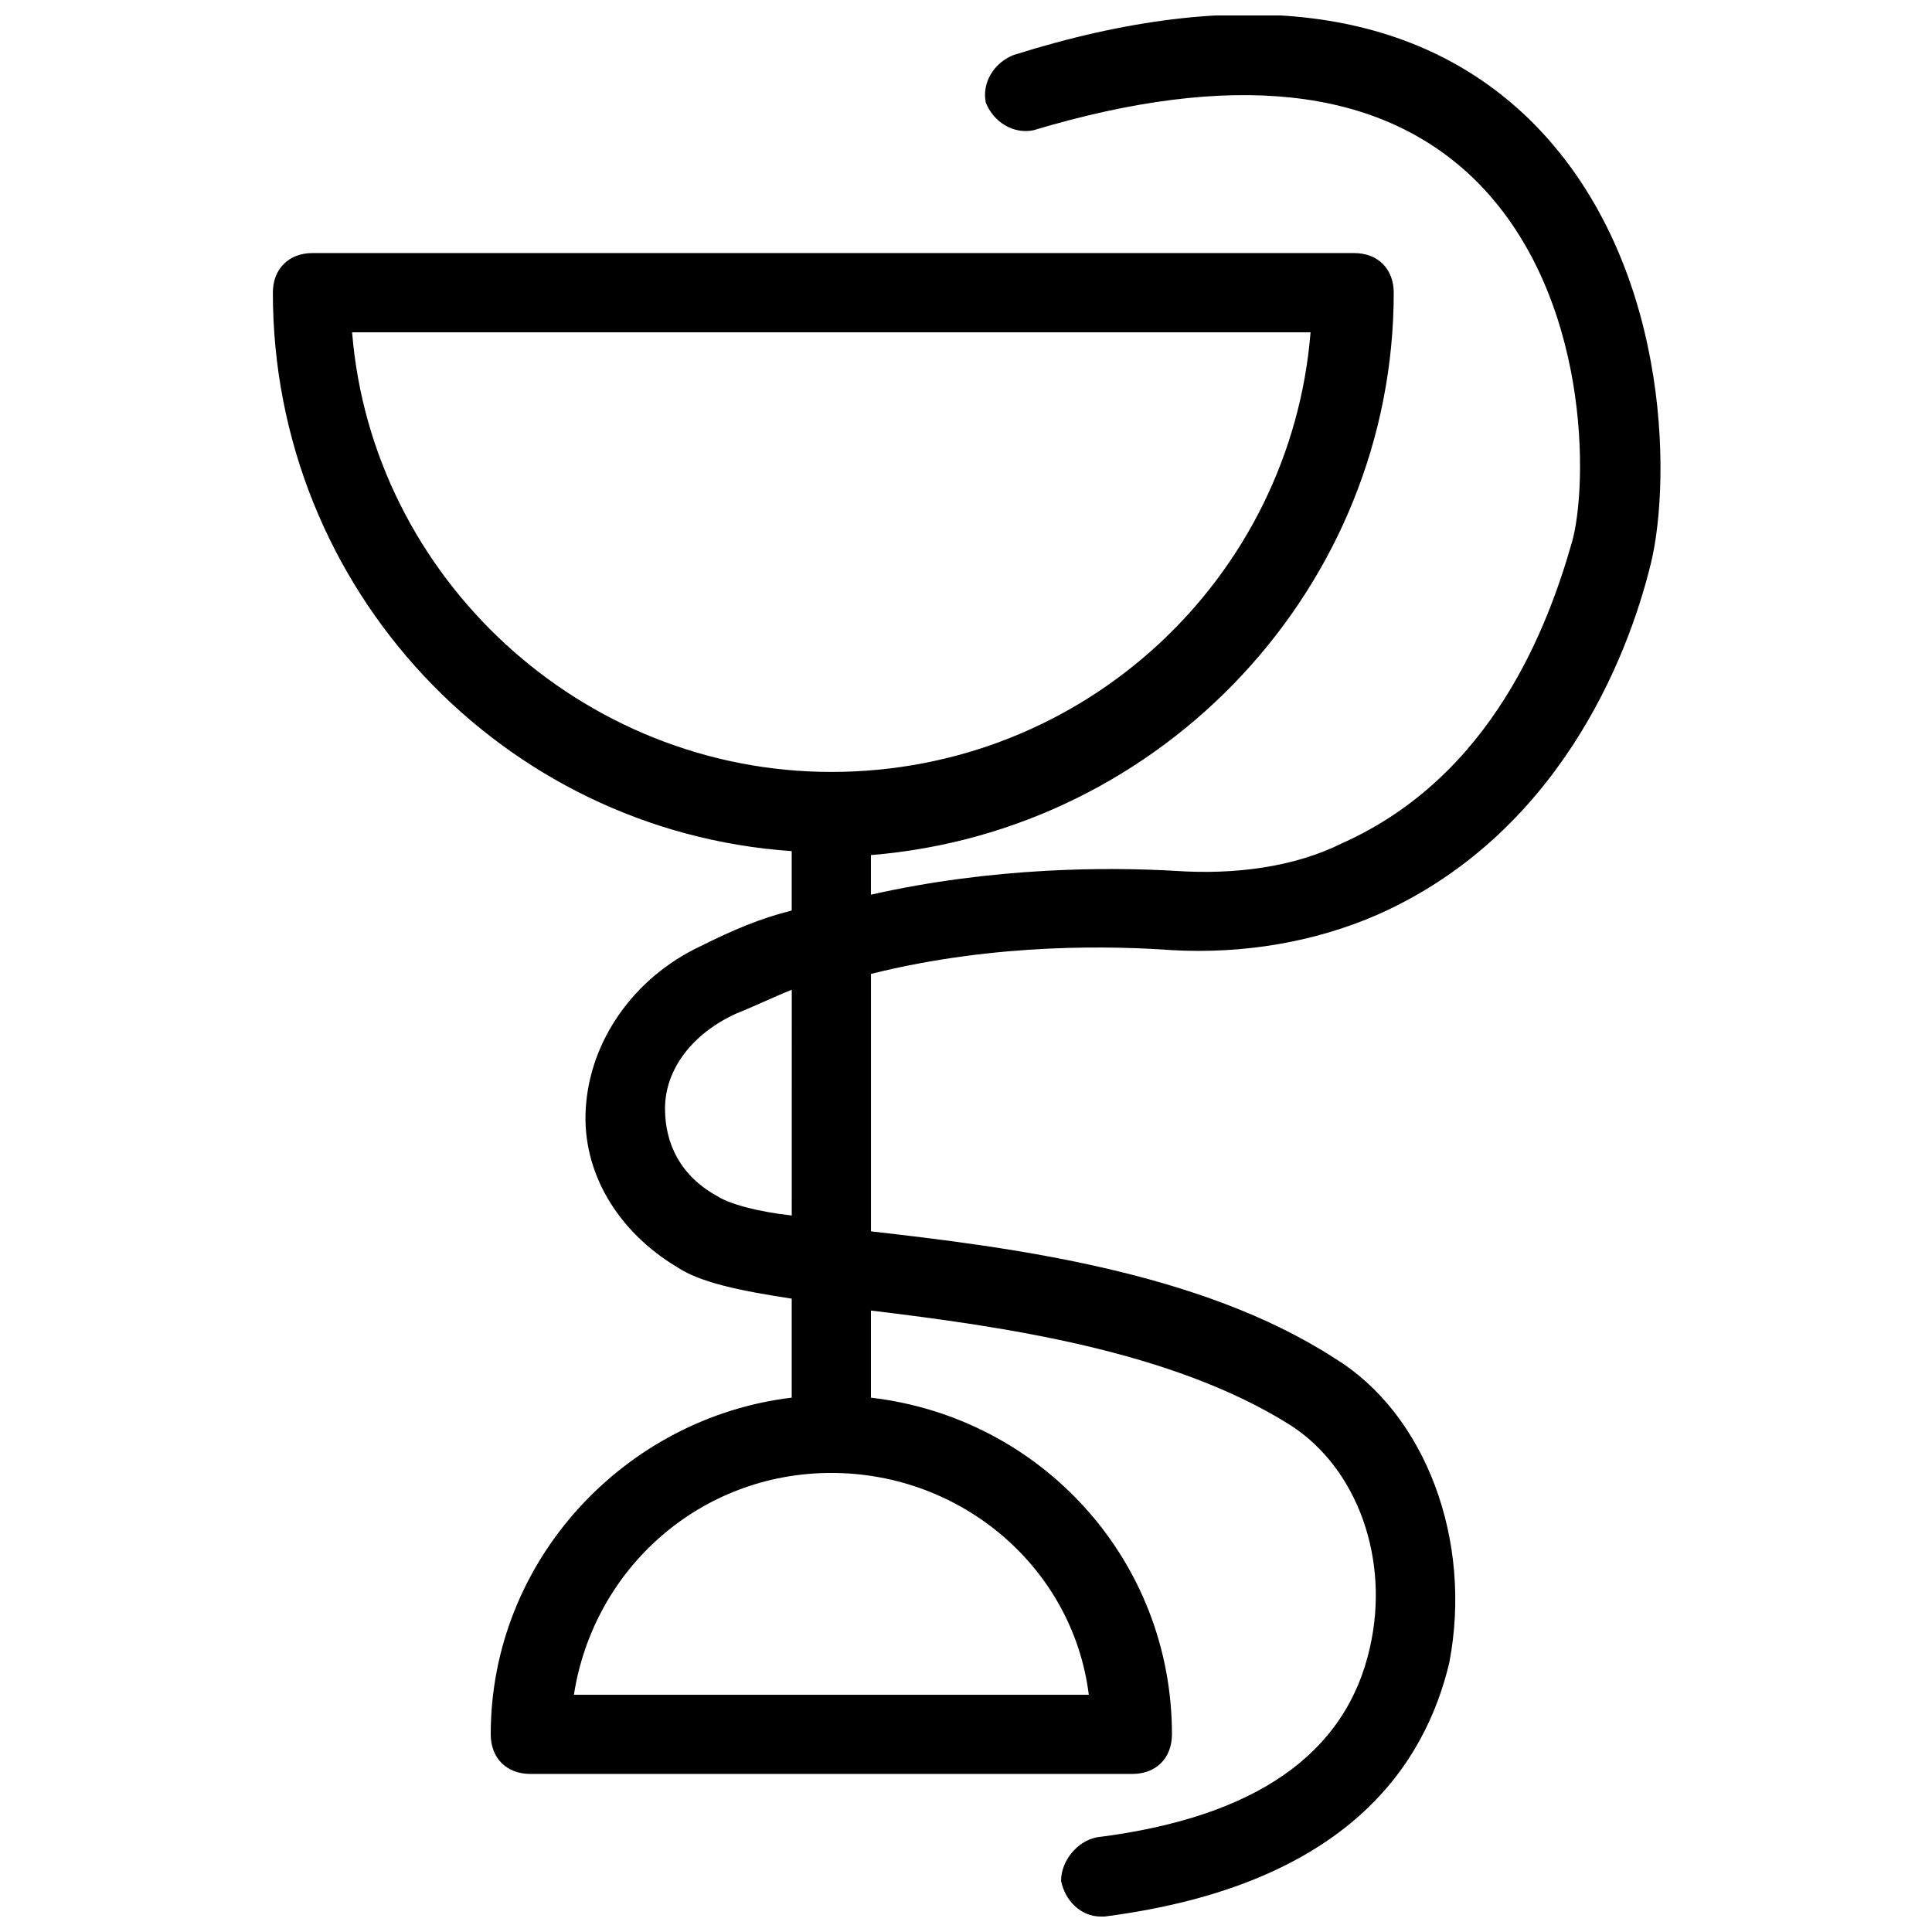 <?xml version="1.0" encoding="UTF-8"?>
<!-- Uploaded to: SVG Repo, www.svgrepo.com, Generator: SVG Repo Mixer Tools -->
<svg width="800px" height="800px" version="1.1" viewBox="144 144 512 512" xmlns="http://www.w3.org/2000/svg">
 <defs>
  <clipPath id="a">
   <path d="m216 148.09h369v503.81h-369z"/>
  </clipPath>
 </defs>
 <g clip-path="url(#a)">
  <path d="m549.04 175.38c-30.438-29.391-76.621-35.688-136.45-16.793-5.246 2.098-8.398 7.348-7.348 12.594 2.098 5.246 7.348 8.398 12.594 7.348 52.48-15.742 91.316-11.547 116.51 12.594 31.488 30.438 30.438 81.867 26.238 96.562-6.297 22.043-20.992 61.926-60.879 79.77-12.594 6.297-28.34 8.398-44.082 7.348-17.844-1.051-48.281-1.051-80.82 6.297v-10.496c77.676-6.293 138.55-71.367 138.55-149.04 0-6.297-4.199-10.496-10.496-10.496h-276.05c-6.297 0-10.496 4.199-10.496 10.496 0 78.719 60.879 142.75 137.5 147.99v15.742c-8.398 2.098-15.742 5.246-24.141 9.445-17.844 8.398-29.391 25.191-30.438 43.035-1.051 16.793 8.398 32.539 24.141 41.984 6.297 4.199 16.793 6.297 30.438 8.398v26.238c-44.078 5.25-79.766 43.035-79.766 89.219 0 6.297 4.199 10.496 10.496 10.496h159.54c6.297 0 10.496-4.199 10.496-10.496 0-46.184-34.637-83.969-79.77-89.215v-23.09c34.637 4.199 79.77 10.496 111.26 30.438 17.844 11.547 26.238 35.688 20.992 58.777-6.297 28.34-30.438 45.133-72.422 50.383-5.246 1.051-9.445 6.297-9.445 11.547 1.051 5.246 5.246 9.445 10.496 9.445h1.051c65.074-8.398 85.02-40.934 91.316-67.176 6.297-32.539-6.297-66.125-30.438-80.82-35.688-23.09-86.066-29.391-122.8-33.586v-68.223c33.586-8.398 65.074-7.348 79.77-6.297 18.895 1.051 37.785-2.098 54.578-9.445 47.23-20.992 66.125-67.176 72.422-93.414 5.246-22.047 5.246-80.824-32.539-117.56zm-311.73 56.68h254c-5.246 65.074-59.828 116.51-127 116.51-66.121-0.004-121.75-51.434-127-116.51zm195.23 361.06h-136.45c5.246-33.586 33.586-58.777 68.223-58.777 34.641 0 64.027 25.191 68.227 58.777zm-78.719-127c-9.445-1.051-16.793-3.148-19.941-5.246-9.445-5.246-13.645-13.645-13.645-23.09 0-10.496 7.348-19.941 18.895-25.191 5.246-2.098 9.445-4.199 14.695-6.297z"/>
 </g>
</svg>